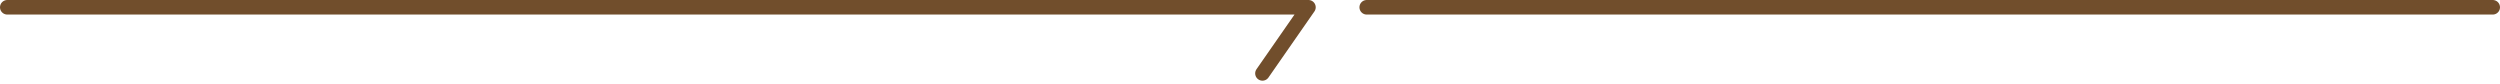 <svg xmlns="http://www.w3.org/2000/svg" width="515.098" height="17.209" viewBox="0 0 515.098 17.209">
  <g id="Group_25999" data-name="Group 25999" transform="translate(-378.778 -2027.167)">
    <path id="Path_41913" data-name="Path 41913" d="M-60.649,0h268.09l-9.475,13.622" transform="translate(440.927 2028.667)" fill="none" stroke="#714e2c" stroke-linecap="round" stroke-linejoin="round" stroke-width="3"/>
    <path id="Path_41914" data-name="Path 41914" d="M7810.081,1876.667h232" transform="translate(-7149.705 152)" fill="none" stroke="#714e2c" stroke-linecap="round" stroke-width="3"/>
  </g>
</svg>
